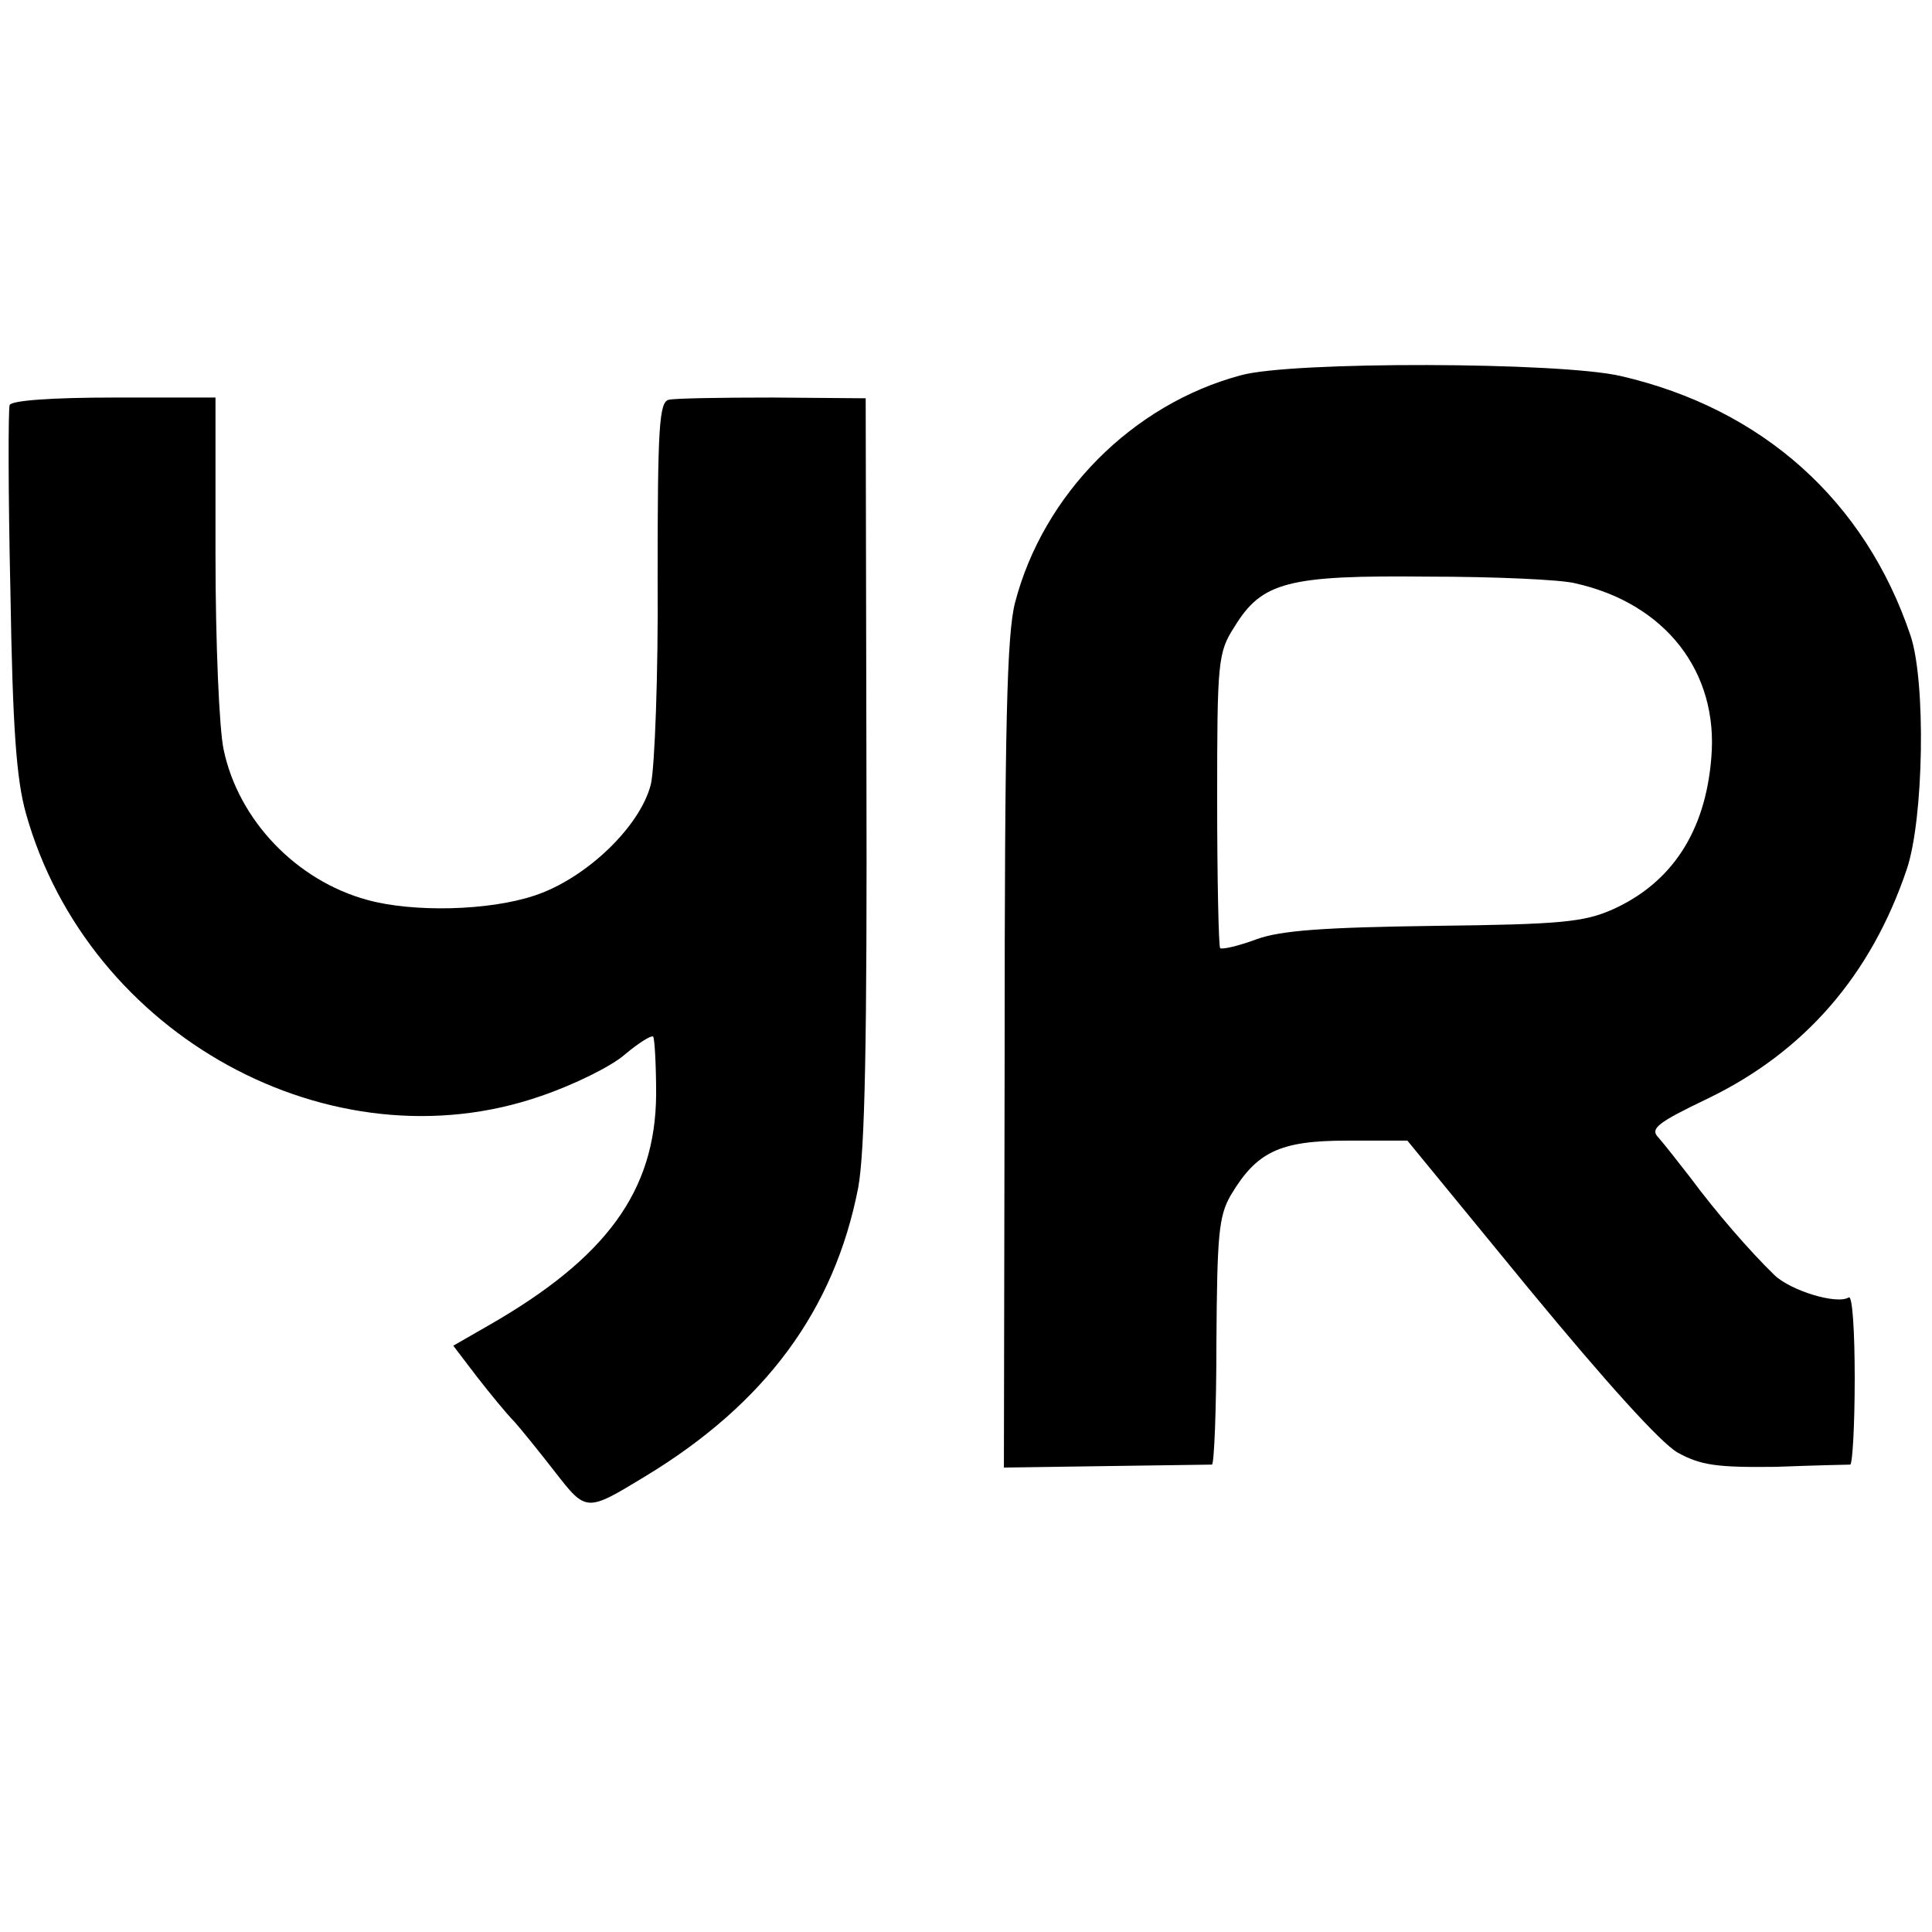 <?xml version="1.0" standalone="no"?>
<!DOCTYPE svg PUBLIC "-//W3C//DTD SVG 20010904//EN"
 "http://www.w3.org/TR/2001/REC-SVG-20010904/DTD/svg10.dtd">
<svg version="1.0" xmlns="http://www.w3.org/2000/svg"
 width="260pt" height="260pt" viewBox="0 0 260 260"
 preserveAspectRatio="xMidYMid meet">
<g transform="translate(0,260) scale(0.1,-0.1)"
fill="#000000" stroke="none">
<path d="M1670 2095 c-146 -39 -266 -160 -304 -306 -11 -43 -14 -163 -14 -609
l-1 -555 137 2 c75 1 140 2 143 2 3 1 6 75 6 166 1 142 3 168 19 196 35 59 66
74 157 74 l81 0 164 -200 c104 -126 177 -207 200 -220 31 -17 53 -20 132 -19
52 2 97 3 100 3 3 1 6 53 6 116 0 62 -3 112 -8 109 -16 -10 -78 9 -100 30 -33
32 -79 85 -113 131 -17 22 -36 46 -43 54 -12 12 -2 20 67 53 130 63 219 166
267 308 23 68 26 253 5 315 -61 181 -199 305 -390 349 -82 19 -443 20 -511 1z
m450 -280 c121 -27 193 -119 183 -235 -8 -99 -53 -168 -133 -204 -39 -17 -69
-20 -240 -22 -147 -2 -206 -6 -239 -18 -24 -9 -46 -14 -49 -12 -2 3 -4 93 -4
200 0 185 1 198 23 232 37 61 72 70 260 68 90 0 180 -4 199 -9z"/>
<path d="M13 2055 c-2 -6 -2 -119 1 -250 3 -185 8 -254 21 -300 84 -299 411
-478 693 -380 44 15 95 40 113 56 18 15 35 26 38 24 2 -3 4 -38 4 -78 -1 -130
-67 -220 -226 -311 l-47 -27 32 -42 c18 -23 40 -50 50 -60 9 -10 34 -41 55
-68 42 -54 42 -54 121 -6 162 98 255 224 287 389 9 50 12 197 11 565 l-1 497
-125 1 c-69 0 -132 -1 -140 -3 -13 -3 -15 -37 -15 -240 1 -130 -4 -255 -9
-277 -14 -57 -87 -127 -156 -150 -62 -21 -165 -23 -226 -6 -95 26 -173 107
-193 202 -6 27 -11 145 -11 262 l0 212 -136 0 c-85 0 -138 -4 -141 -10z"/>
</g>
</svg>
